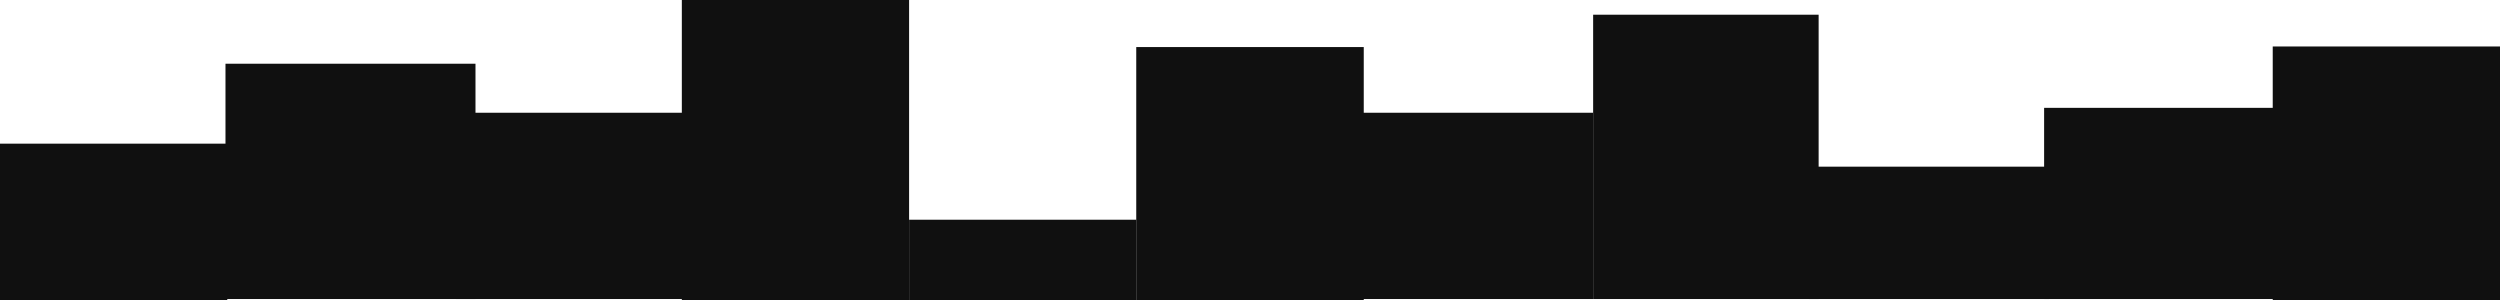 <?xml version="1.0" encoding="UTF-8"?> <svg xmlns="http://www.w3.org/2000/svg" width="510" height="62" viewBox="0 0 510 62" fill="none"><rect x="371" y="61" width="46" height="58" transform="rotate(-180 371 61)" fill="#101010"></rect><rect x="510" y="61.2" width="46.363" height="51.718" transform="rotate(-180 510 61.2)" fill="#101010"></rect><rect x="325" y="61" width="47" height="38" transform="rotate(-180 325 61)" fill="#101010"></rect><rect x="466" y="61" width="49" height="39" transform="rotate(-180 466 61)" fill="#101010"></rect><rect x="278.205" y="61.2" width="46.41" height="51.6" transform="rotate(-180 278.205 61.2)" fill="#101010"></rect><rect x="418" y="61" width="49" height="27" transform="rotate(-180 418 61)" fill="#101010"></rect><rect x="231.82" y="61.2" width="46.363" height="16.377" transform="rotate(-180 231.82 61.2)" fill="#101010"></rect><rect x="185.456" y="61.2" width="46.363" height="61.2" transform="rotate(-180 185.456 61.2)" fill="#101010"></rect><rect x="143" y="61" width="50" height="38" transform="rotate(-180 143 61)" fill="#101010"></rect><rect x="97" y="61" width="51" height="48" transform="rotate(-180 97 61)" fill="#101010"></rect><rect x="46.363" y="61.2" width="46.363" height="31.893" transform="rotate(-180 46.363 61.2)" fill="#101010"></rect></svg> 